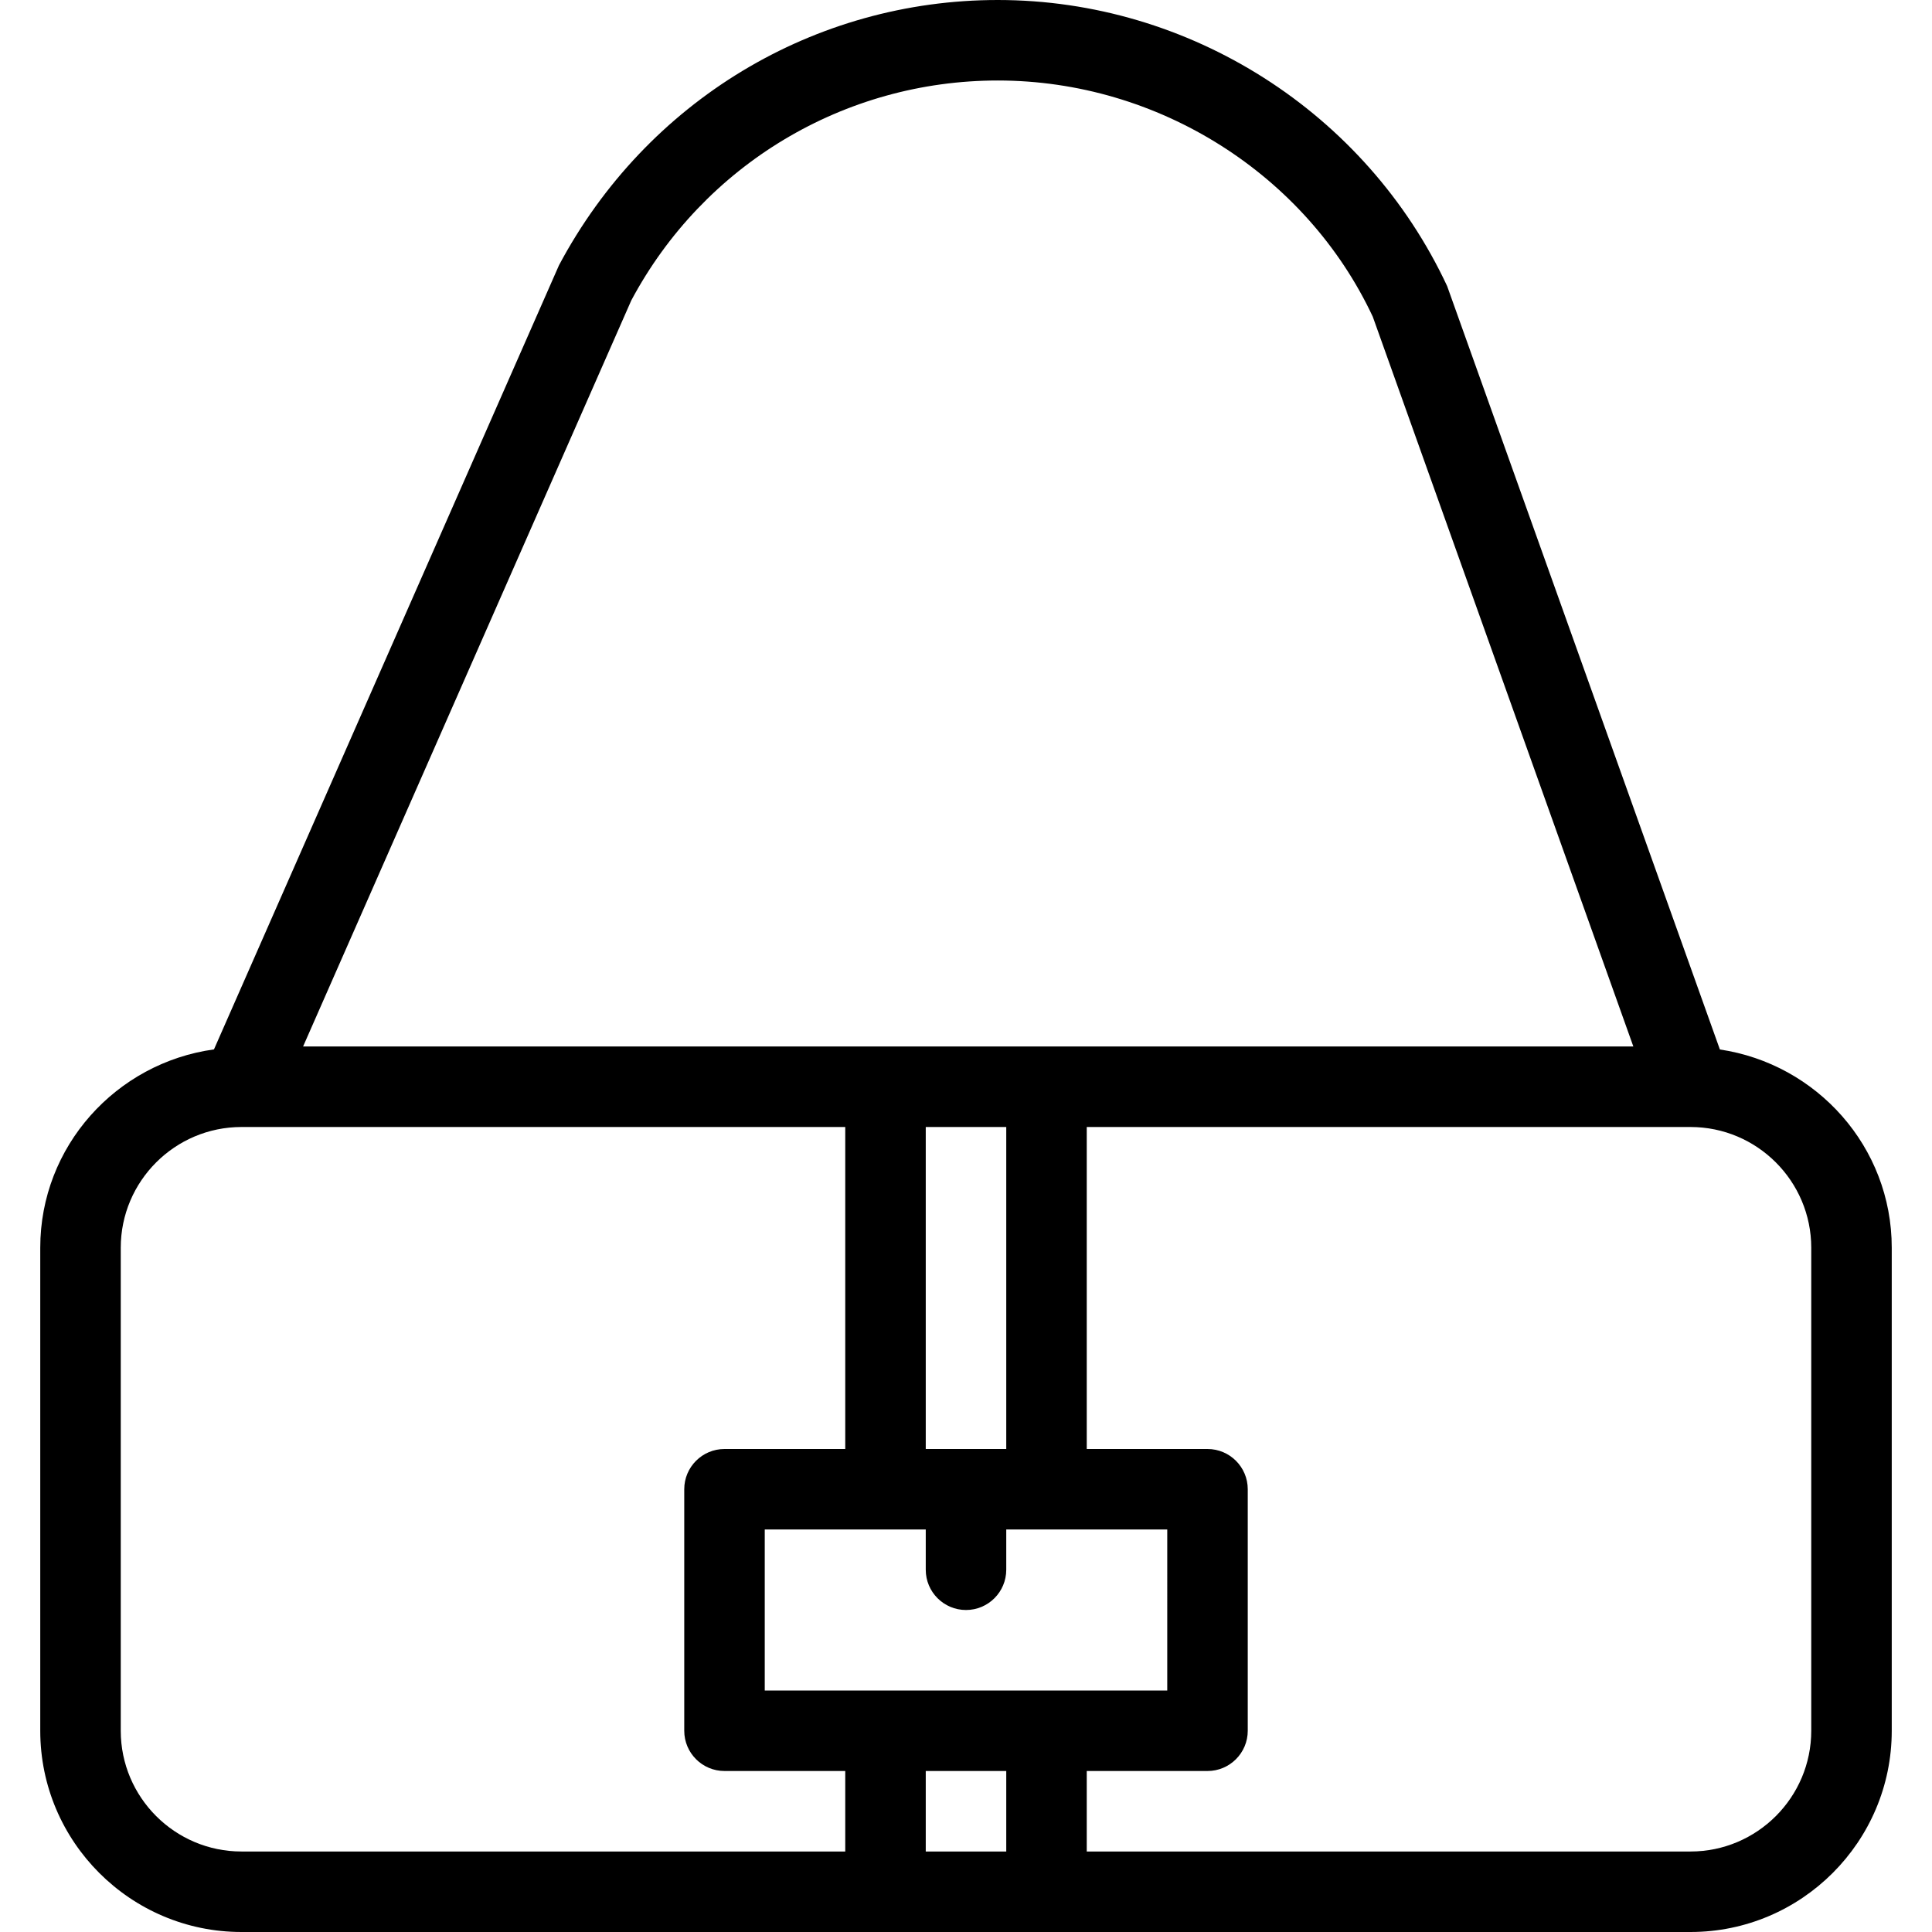 <?xml version="1.0" encoding="iso-8859-1"?>
<!-- Uploaded to: SVG Repo, www.svgrepo.com, Generator: SVG Repo Mixer Tools -->
<svg fill="#000000" height="800px" width="800px" version="1.1" id="Layer_1" xmlns="http://www.w3.org/2000/svg" xmlns:xlink="http://www.w3.org/1999/xlink" 
	 viewBox="0 0 512 512" xml:space="preserve">
<g>
	<g>
		<path d="M455.787,278.123L383.509,75.819C362.005,29.781,315.264,0,264.427,0c-48.619,0-93.056,26.667-116.288,70.293
			L56.704,278.101c-25.92,3.584-46.037,25.685-46.037,52.565v128C10.667,488.064,34.603,512,64,512h384
			c29.397,0,53.333-23.936,53.333-53.333v-128C501.333,303.936,481.472,281.941,455.787,278.123z M167.296,79.616
			c19.179-35.947,56.405-58.283,97.131-58.283c42.581,0,81.728,24.939,99.371,62.592l69.056,193.408H80.32L167.296,79.616z
			 M256,426.667c5.888,0,10.667-4.779,10.667-10.667v-10.667h42.667V448H202.667v-42.667h42.667V416
			C245.333,421.888,250.112,426.667,256,426.667z M266.667,384h-21.333v-85.333h21.333V384z M224,490.667H64
			c-17.643,0-32-14.357-32-32v-128c0-17.643,14.357-32,32-32h160V384h-32c-5.888,0-10.667,4.779-10.667,10.667v64
			c0,5.888,4.779,10.667,10.667,10.667h32V490.667z M266.667,490.667h-21.333v-21.333h21.333V490.667z M480,458.667
			c0,17.643-14.357,32-32,32H288v-21.333h32c5.888,0,10.667-4.779,10.667-10.667v-64c0-5.888-4.779-10.667-10.667-10.667h-32
			v-85.333h160c17.643,0,32,14.357,32,32V458.667z"/>
	</g>
</g>
</svg>